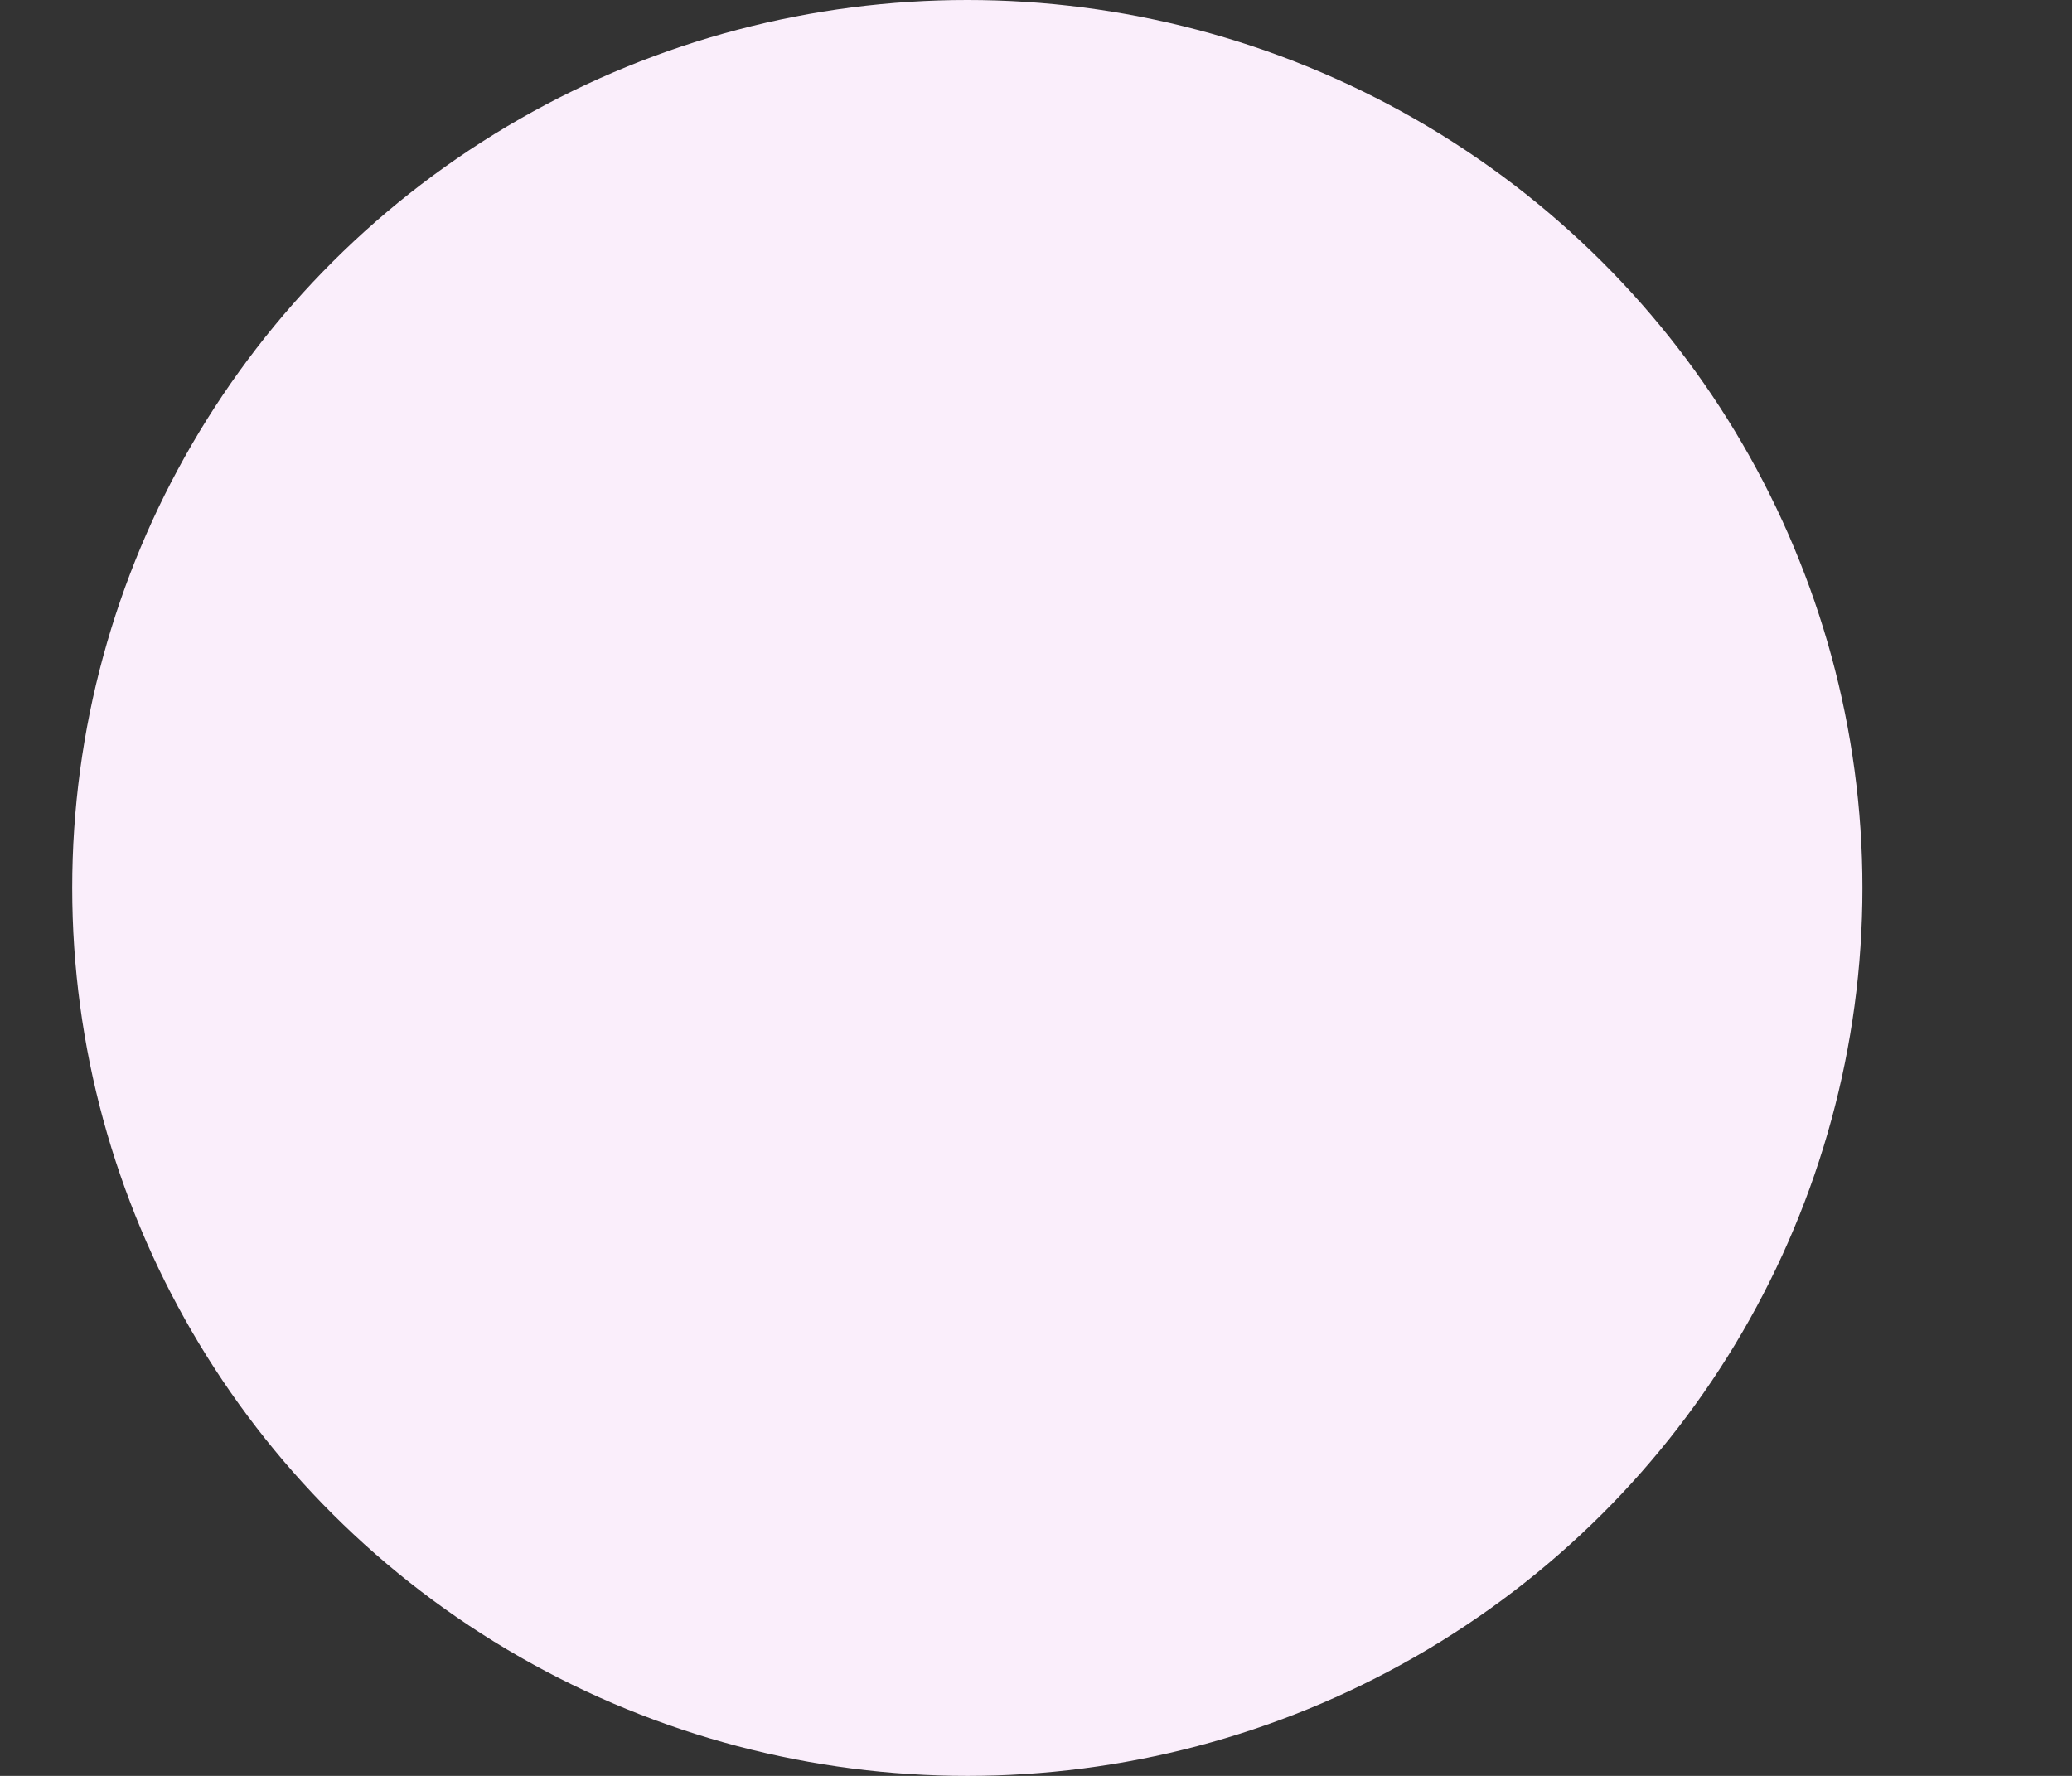 <svg width="7" height="6" viewBox="0 0 7 6" fill="none" xmlns="http://www.w3.org/2000/svg">
<rect x="0" y="0" width="7" height="6" fill="#333333" stroke="none"/>
<ellipse id="Ellipse 27" cx="3.268" cy="3" rx="3.024" ry="3" fill="#FAEEFB"/>
</svg>
